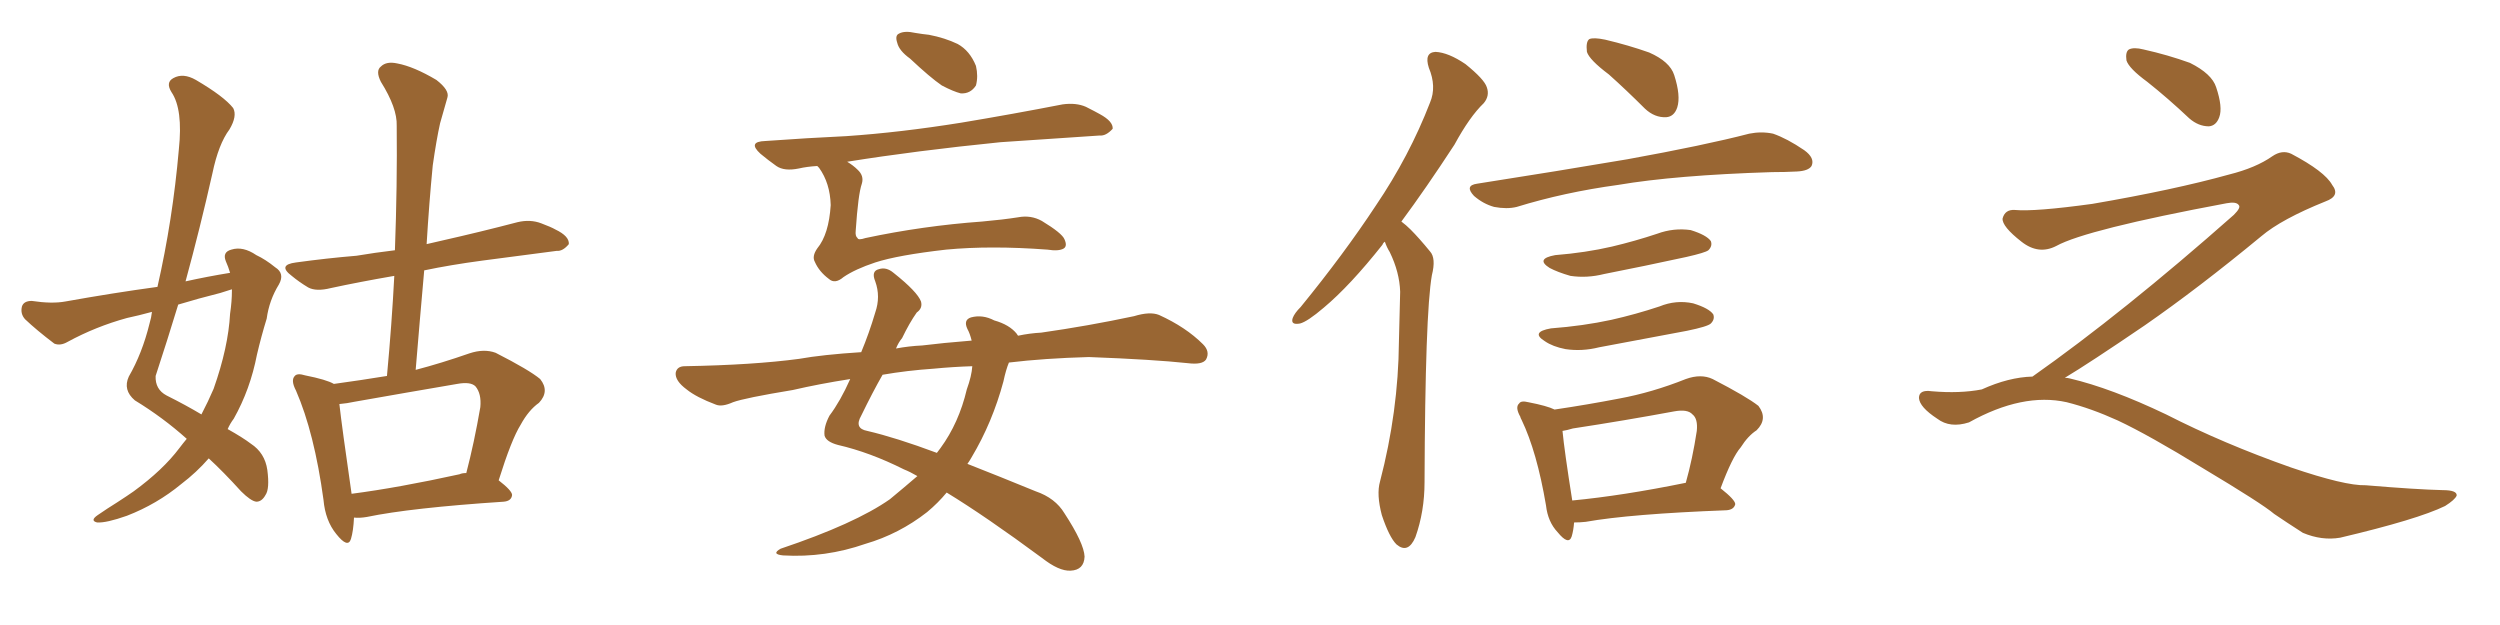 <svg xmlns="http://www.w3.org/2000/svg" xmlns:xlink="http://www.w3.org/1999/xlink" width="600" height="150"><path fill="#996633" padding="10" d="M44.82 105.32L44.82 105.32Q39.11 100.20 32.37 96.09L32.37 96.09Q29.44 93.60 30.91 90.38L30.91 90.38Q34.13 84.81 35.89 77.64L35.89 77.64Q36.33 76.17 36.47 74.85L36.47 74.85Q33.25 75.73 30.47 76.32L30.47 76.32Q23.00 78.37 16.26 82.03L16.26 82.03Q14.50 83.06 13.04 82.47L13.04 82.47Q8.79 79.25 6.01 76.61L6.01 76.61Q4.83 75.29 5.27 73.54L5.27 73.54Q5.71 72.22 7.62 72.22L7.62 72.22Q12.45 72.95 15.67 72.36L15.67 72.36Q27.10 70.31 37.79 68.85L37.79 68.85Q41.46 52.73 42.92 35.89L42.92 35.89Q43.95 26.22 41.16 22.12L41.16 22.12Q39.70 19.78 41.60 18.75L41.60 18.75Q43.95 17.43 47.02 19.19L47.02 19.19Q53.76 23.14 55.96 25.93L55.96 25.93Q56.98 27.83 55.08 31.05L55.08 31.05Q52.44 34.57 50.98 41.60L50.98 41.60Q48.05 54.64 44.53 67.53L44.53 67.53Q49.80 66.36 55.22 65.48L55.22 65.48Q54.79 64.01 54.20 62.70L54.20 62.70Q53.32 60.50 55.52 59.91L55.52 59.91Q58.30 59.03 61.52 61.23L61.52 61.23Q63.72 62.26 66.06 64.16L66.06 64.16Q68.41 65.63 66.94 68.26L66.94 68.26Q64.60 72.07 64.01 76.46L64.01 76.46Q62.70 80.71 61.67 85.11L61.67 85.11Q60.06 93.46 56.10 100.49L56.10 100.49Q55.22 101.66 54.64 102.98L54.64 102.98Q58.30 105.03 60.21 106.49L60.21 106.49Q63.57 108.69 64.16 112.79L64.16 112.79Q64.75 117.33 63.72 118.80L63.72 118.80Q62.84 120.41 61.52 120.41L61.52 120.41Q60.21 120.26 57.86 117.92L57.86 117.92Q53.61 113.23 50.10 110.01L50.10 110.01Q47.17 113.38 43.51 116.16L43.51 116.16Q37.65 121.00 30.47 123.78L30.47 123.78Q25.49 125.54 23.29 125.39L23.29 125.39Q21.53 124.95 23.44 123.63L23.44 123.63Q25.78 122.02 28.13 120.56L28.13 120.56Q30.62 118.95 32.08 117.92L32.08 117.92Q39.11 112.79 43.07 107.52L43.07 107.52Q43.95 106.35 44.82 105.32ZM55.66 69.73L55.66 69.73Q55.66 69.43 55.66 69.43L55.66 69.43Q54.20 69.87 52.88 70.31L52.88 70.31Q47.61 71.63 42.77 73.10L42.77 73.10Q40.14 81.74 37.35 90.23L37.35 90.23Q37.21 93.46 39.99 94.92L39.99 94.92Q44.68 97.27 48.34 99.46L48.34 99.46Q49.95 96.39 51.27 93.31L51.27 93.31Q54.79 83.35 55.22 75.29L55.22 75.29Q55.66 72.36 55.66 69.73ZM84.96 124.22L84.96 124.22Q84.81 127.44 84.23 129.35L84.23 129.35Q83.50 131.69 80.71 128.17L80.71 128.17Q78.08 124.95 77.64 119.97L77.64 119.97Q75.44 103.86 71.04 93.75L71.04 93.75Q69.73 91.26 70.75 90.23L70.75 90.23Q71.34 89.50 73.24 90.09L73.24 90.09Q78.37 91.11 80.13 92.14L80.13 92.14Q86.57 91.26 92.87 90.23L92.87 90.23Q94.04 77.64 94.63 66.21L94.63 66.21Q86.13 67.68 79.39 69.14L79.39 69.14Q75.88 70.02 73.97 68.99L73.97 68.99Q71.78 67.68 70.02 66.21L70.02 66.21Q66.50 63.57 71.04 62.99L71.04 62.99Q78.52 61.96 85.55 61.38L85.55 61.38Q89.94 60.64 94.78 60.06L94.78 60.06Q95.36 44.38 95.21 30.18L95.21 30.18Q95.36 25.93 91.41 19.63L91.41 19.63Q90.09 16.99 91.41 15.97L91.41 15.97Q92.72 14.65 95.36 15.23L95.36 15.23Q99.32 15.97 104.74 19.19L104.74 19.19Q107.96 21.68 107.37 23.44L107.37 23.44Q106.64 26.07 105.62 29.59L105.62 29.59Q104.74 33.54 103.86 39.70L103.86 39.70Q102.98 48.78 102.39 58.59L102.39 58.59Q104.30 58.15 106.20 57.71L106.20 57.71Q115.28 55.66 124.22 53.32L124.22 53.32Q127.29 52.59 129.93 53.61L129.93 53.61Q132.28 54.49 133.30 55.08L133.30 55.08Q136.67 56.69 136.52 58.59L136.52 58.59Q135.06 60.35 133.59 60.21L133.59 60.21Q125.54 61.23 115.72 62.55L115.72 62.55Q108.11 63.57 101.81 64.89L101.81 64.89Q100.78 76.46 99.76 88.77L99.76 88.77Q105.91 87.16 112.65 84.81L112.65 84.81Q116.16 83.64 118.95 84.67L118.95 84.67Q127.00 88.77 129.64 90.97L129.64 90.97Q131.98 93.90 129.35 96.68L129.35 96.68Q126.86 98.44 124.95 101.95L124.95 101.95Q122.75 105.47 119.68 115.28L119.68 115.28Q122.90 117.77 122.90 118.80L122.90 118.80Q122.75 120.26 120.85 120.41L120.85 120.41Q98.58 121.88 88.04 124.07L88.04 124.07Q86.28 124.37 84.96 124.22ZM110.30 113.82L110.30 113.82L110.30 113.82Q110.89 113.53 111.91 113.53L111.91 113.53Q113.82 106.20 115.28 97.71L115.28 97.71Q115.58 94.48 114.11 92.72L114.11 92.72Q112.94 91.55 109.72 92.14L109.72 92.14Q97.71 94.19 85.25 96.39L85.25 96.39Q83.20 96.83 81.45 96.97L81.45 96.97Q82.03 102.25 84.38 118.51L84.38 118.51Q95.65 117.04 110.30 113.82ZM218.41 14.06L218.41 14.06Q215.77 12.16 215.33 10.25L215.33 10.25Q214.75 8.50 215.77 8.06L215.77 8.06Q217.09 7.32 219.73 7.91L219.73 7.91Q221.48 8.20 222.95 8.35L222.95 8.35Q226.76 9.08 229.83 10.55L229.83 10.55Q232.76 12.16 234.23 15.82L234.23 15.82Q234.81 18.31 234.23 20.51L234.23 20.51Q232.91 22.56 230.57 22.41L230.57 22.41Q228.81 21.97 226.03 20.51L226.03 20.51Q223.24 18.60 218.41 14.06ZM196.14 39.84L196.14 39.84Q193.65 39.99 191.75 40.43L191.75 40.43Q188.23 41.16 186.33 39.84L186.33 39.84Q184.28 38.38 182.52 36.91L182.52 36.91Q179.30 33.98 183.69 33.84L183.69 33.84Q193.80 33.11 203.17 32.67L203.17 32.67Q216.06 31.79 230.71 29.44L230.71 29.44Q243.02 27.39 255.03 25.05L255.03 25.05Q258.25 24.61 260.60 25.63L260.60 25.63Q262.94 26.81 263.96 27.39L263.96 27.39Q267.19 29.15 267.04 30.91L267.04 30.91Q265.43 32.67 263.96 32.52L263.96 32.52Q253.27 33.25 240.09 34.13L240.09 34.13Q219.73 36.18 203.32 38.82L203.32 38.82Q204.79 39.70 205.81 40.72L205.81 40.72Q207.42 42.19 206.84 44.09L206.84 44.09Q205.96 46.58 205.37 55.37L205.37 55.37Q205.22 56.69 205.81 57.13L205.81 57.13Q205.96 57.71 207.71 57.13L207.71 57.13Q221.48 54.20 235.69 53.17L235.69 53.17Q240.67 52.73 244.34 52.15L244.34 52.15Q247.41 51.56 250.05 53.03L250.05 53.03Q254.88 55.96 255.47 57.42L255.47 57.42Q256.20 59.03 255.32 59.62L255.32 59.62Q254.15 60.35 251.37 59.91L251.37 59.91Q237.74 58.89 227.05 59.91L227.05 59.91Q215.48 61.23 210.06 62.99L210.06 62.99Q205.22 64.60 202.44 66.50L202.44 66.50Q200.39 68.26 198.93 66.94L198.93 66.94Q196.58 65.19 195.56 62.84L195.56 62.84Q194.82 61.52 196.14 59.62L196.14 59.62Q198.93 56.25 199.37 49.22L199.37 49.22Q199.22 43.95 196.58 40.28L196.58 40.28Q196.29 39.99 196.14 39.84ZM242.14 87.01L242.14 87.01Q241.41 88.77 240.82 91.55L240.82 91.55Q238.18 101.37 233.20 109.72L233.20 109.72Q232.62 110.74 232.18 111.33L232.18 111.33Q239.65 114.26 248.58 117.92L248.58 117.92Q253.27 119.53 255.47 123.19L255.47 123.19Q260.16 130.37 260.30 133.59L260.30 133.59Q260.16 136.82 256.93 136.96L256.93 136.96Q254.15 137.11 250.05 133.89L250.05 133.89Q236.57 123.93 227.20 118.21L227.20 118.21Q225.15 120.70 222.51 122.90L222.51 122.90Q215.77 128.17 207.71 130.52L207.71 130.52Q198.05 133.89 187.94 133.30L187.94 133.30Q185.01 133.01 187.35 131.69L187.35 131.69Q205.22 125.68 213.57 119.82L213.57 119.82Q216.94 117.04 220.17 114.26L220.17 114.26Q218.41 113.23 216.94 112.65L216.94 112.65Q208.74 108.54 201.12 106.79L201.12 106.79Q198.34 106.05 197.90 104.59L197.90 104.59Q197.61 102.54 199.07 99.76L199.07 99.76Q201.71 96.24 204.05 90.97L204.05 90.97Q196.58 92.14 190.28 93.60L190.28 93.60Q178.71 95.51 175.93 96.53L175.93 96.53Q173.29 97.71 171.83 97.12L171.83 97.12Q167.14 95.36 164.79 93.46L164.79 93.46Q162.01 91.41 162.16 89.50L162.16 89.50Q162.45 87.89 164.36 87.89L164.36 87.89Q180.76 87.60 191.75 86.13L191.75 86.13Q197.46 85.11 206.69 84.52L206.69 84.52Q208.59 79.98 210.06 75L210.06 75Q211.38 71.19 210.06 67.53L210.06 67.53Q209.03 65.04 210.94 64.60L210.94 64.60Q212.70 64.01 214.45 65.48L214.45 65.48Q220.17 70.02 221.04 72.36L221.04 72.36Q221.48 73.97 220.02 75L220.02 75Q218.26 77.49 216.50 81.15L216.50 81.15Q215.63 82.18 215.04 83.64L215.04 83.64Q218.12 83.06 221.34 82.91L221.34 82.91Q226.03 82.32 233.20 81.74L233.20 81.74Q232.76 79.98 232.18 78.96L232.18 78.96Q231.15 76.76 233.06 76.17L233.06 76.17Q235.84 75.44 238.62 76.90L238.62 76.90Q242.29 77.93 244.04 80.13L244.04 80.13Q244.19 80.42 244.34 80.57L244.34 80.57Q247.12 79.98 249.90 79.83L249.90 79.83Q261.18 78.22 272.17 75.88L272.17 75.88Q275.98 74.71 278.17 75.59L278.17 75.59Q284.62 78.52 288.72 82.62L288.72 82.62Q290.48 84.38 289.45 86.28L289.45 86.28Q288.57 87.60 285.06 87.16L285.06 87.16Q276.86 86.28 261.33 85.69L261.33 85.69Q250.63 85.99 242.14 87.01ZM233.35 87.89L233.35 87.89L233.35 87.89Q228.66 88.04 224.12 88.48L224.12 88.48Q217.68 88.92 211.82 89.94L211.82 89.94Q209.47 94.04 206.69 99.76L206.69 99.76Q204.93 102.83 208.15 103.42L208.15 103.42Q215.04 105.03 224.85 108.69L224.85 108.69Q225.29 108.11 225.73 107.52L225.73 107.52Q230.13 101.51 232.03 93.46L232.03 93.46Q233.20 90.23 233.35 87.89ZM332.37 58.01L332.37 58.01Q331.93 58.30 331.79 58.74L331.79 58.74Q324.02 68.55 317.72 73.83L317.72 73.83Q313.77 77.20 312.01 77.64L312.01 77.64Q309.67 78.08 310.25 76.32L310.25 76.32Q310.69 75.15 312.16 73.68L312.16 73.68Q322.56 60.94 330.18 49.37L330.18 49.37Q338.23 37.50 343.21 24.61L343.21 24.61Q344.82 20.80 342.92 16.26L342.92 16.26Q341.75 12.60 344.53 12.45L344.53 12.45Q347.61 12.60 351.71 15.38L351.71 15.38Q356.25 19.04 356.84 20.95L356.84 20.95Q357.57 23.00 356.10 24.76L356.10 24.76Q352.73 27.98 349.07 34.72L349.07 34.72Q342.19 45.26 336.33 53.17L336.33 53.17Q337.50 54.05 338.53 55.08L338.53 55.08Q340.58 57.13 343.21 60.35L343.21 60.35Q344.68 61.96 343.65 66.06L343.65 66.06Q342.04 75.15 341.89 115.72L341.89 115.72Q341.89 122.75 339.70 128.91L339.70 128.91Q337.94 133.01 335.16 130.66L335.16 130.66Q333.40 128.91 331.64 123.63L331.64 123.63Q330.32 118.65 331.20 115.58L331.20 115.58Q335.60 98.73 335.74 82.03L335.74 82.03Q335.89 76.32 336.04 70.02L336.04 70.02Q335.89 65.33 333.54 60.50L333.54 60.50Q332.81 59.33 332.37 58.01ZM386.13 17.87L386.13 17.87Q381.45 14.36 380.86 12.45L380.86 12.45Q380.57 9.96 381.45 9.38L381.45 9.38Q382.47 8.94 385.25 9.52L385.25 9.52Q390.82 10.84 395.80 12.60L395.80 12.60Q400.78 14.79 401.81 18.02L401.81 18.02Q403.42 23.00 402.54 25.78L402.54 25.78Q401.81 27.98 399.90 28.13L399.90 28.13Q397.12 28.27 394.78 26.07L394.78 26.07Q390.23 21.53 386.13 17.87ZM354.49 44.09L354.49 44.09Q374.12 41.02 390.53 38.23L390.53 38.23Q409.13 34.86 419.82 32.08L419.82 32.08Q422.75 31.49 425.54 32.08L425.54 32.08Q428.91 33.25 433.01 36.04L433.01 36.04Q435.64 37.94 434.77 39.84L434.77 39.84Q434.03 41.02 431.25 41.16L431.25 41.16Q428.47 41.31 425.24 41.31L425.24 41.31Q402.10 42.04 388.33 44.38L388.33 44.38Q375.44 46.14 364.01 49.66L364.01 49.66Q361.67 50.24 358.59 49.66L358.59 49.66Q355.96 48.93 353.76 47.02L353.76 47.02Q351.42 44.53 354.49 44.09ZM373.24 61.23L373.24 61.23Q380.57 60.64 386.87 59.18L386.87 59.18Q392.43 57.86 397.71 56.10L397.71 56.10Q401.66 54.64 405.76 55.22L405.76 55.22Q409.57 56.40 410.60 57.86L410.60 57.86Q411.04 59.03 410.01 60.06L410.01 60.06Q409.28 60.64 404.74 61.67L404.74 61.67Q394.63 63.87 384.96 65.77L384.96 65.77Q380.86 66.80 376.90 66.21L376.90 66.21Q373.83 65.33 371.92 64.31L371.92 64.31Q368.41 62.11 373.24 61.23ZM372.22 78.81L372.22 78.81Q379.98 78.22 386.72 76.76L386.72 76.76Q392.58 75.44 398.29 73.54L398.29 73.54Q402.25 71.92 406.35 72.80L406.35 72.80Q410.16 73.97 411.18 75.44L411.18 75.44Q411.62 76.61 410.60 77.64L410.60 77.64Q409.86 78.37 404.88 79.39L404.88 79.39Q394.04 81.45 383.79 83.35L383.79 83.35Q379.69 84.38 375.73 83.79L375.73 83.79Q372.66 83.20 370.75 81.88L370.75 81.88Q367.24 79.69 372.22 78.81ZM377.78 125.39L377.78 125.39Q377.64 127.29 377.20 128.76L377.20 128.76Q376.46 130.96 373.83 127.73L373.83 127.73Q371.48 125.24 371.04 121.29L371.04 121.29Q368.85 108.40 365.19 100.78L365.19 100.78Q365.04 100.49 365.04 100.49L365.04 100.49Q364.89 100.20 364.89 100.05L364.89 100.05Q363.57 97.71 364.60 96.83L364.60 96.83Q365.04 96.09 366.80 96.53L366.80 96.53Q371.34 97.41 373.10 98.29L373.10 98.29Q381.01 97.12 388.62 95.65L388.62 95.65Q396.53 94.19 404.59 90.97L404.59 90.97Q408.25 89.65 411.04 90.97L411.04 90.97Q419.24 95.21 422.02 97.41L422.02 97.41Q424.37 100.49 421.58 103.27L421.58 103.27Q419.53 104.59 417.77 107.37L417.77 107.37Q415.72 109.72 412.94 117.19L412.94 117.19Q416.46 119.97 416.46 121.00L416.46 121.00Q416.16 122.31 414.40 122.46L414.40 122.46Q391.26 123.34 380.57 125.24L380.57 125.24Q379.25 125.39 377.78 125.39ZM377.34 120.12L377.34 120.12L377.34 120.12Q389.50 118.95 404.59 115.87L404.59 115.87Q406.20 110.16 407.23 103.42L407.23 103.42Q407.52 100.49 406.20 99.46L406.20 99.46Q405.03 98.14 401.81 98.73L401.81 98.73Q389.94 100.93 377.49 102.83L377.49 102.83Q376.03 103.27 375 103.42L375 103.42Q375.44 108.11 377.34 120.12ZM515.33 19.63L515.33 19.63Q510.94 16.41 510.35 14.50L510.35 14.50Q510.06 12.45 510.94 11.87L510.94 11.87Q512.11 11.28 514.45 11.87L514.45 11.87Q520.31 13.18 525.59 15.09L525.59 15.09Q530.86 17.72 531.88 20.95L531.88 20.95Q533.50 25.78 532.62 28.13L532.62 28.13Q531.88 30.18 530.13 30.32L530.13 30.32Q527.64 30.32 525.44 28.42L525.44 28.42Q520.31 23.58 515.33 19.63ZM487.79 90.38L487.79 90.38L487.79 90.38Q509.62 75 536.13 51.56L536.13 51.56Q537.89 49.80 537.30 49.22L537.30 49.22Q536.72 48.34 534.38 48.78L534.38 48.78Q500.68 55.08 493.51 59.03L493.51 59.03Q489.26 61.23 485.16 58.01L485.16 58.01Q480.47 54.35 480.62 52.44L480.62 52.44Q481.20 50.24 483.54 50.39L483.54 50.39Q488.38 50.83 502.15 48.93L502.15 48.93Q521.78 45.56 534.96 41.89L534.96 41.89Q541.41 40.28 545.36 37.50L545.36 37.50Q547.71 35.89 549.90 36.91L549.90 36.91Q557.96 41.16 559.72 44.38L559.72 44.38Q561.77 47.02 558.11 48.34L558.11 48.34Q547.56 52.59 542.72 56.69L542.72 56.69Q527.64 69.14 514.75 78.08L514.75 78.08Q501.42 87.16 495.56 90.67L495.56 90.67Q496.14 90.67 496.73 90.82L496.73 90.82Q506.69 93.16 519.87 99.46L519.87 99.46Q533.64 106.49 549.90 112.21L549.90 112.21Q562.79 116.60 567.77 116.46L567.77 116.46Q579.93 117.48 586.23 117.63L586.23 117.63Q589.75 117.63 589.60 118.95L589.60 118.95Q589.16 119.97 586.82 121.44L586.82 121.44Q580.22 124.66 561.62 129.05L561.62 129.05Q557.23 129.79 552.69 127.88L552.69 127.88Q548.58 125.24 545.80 123.34L545.80 123.34Q542.87 120.85 528.66 112.35L528.66 112.35Q515.77 104.44 508.30 100.93L508.30 100.93Q501.86 98.00 496.00 96.53L496.00 96.53Q485.45 94.19 472.56 101.37L472.56 101.37Q468.02 102.83 464.94 100.49L464.94 100.49Q460.69 97.71 460.55 95.51L460.55 95.51Q460.55 93.46 463.62 93.90L463.62 93.90Q470.36 94.48 475.63 93.46L475.63 93.46Q482.08 90.53 487.79 90.38Z"/></svg>